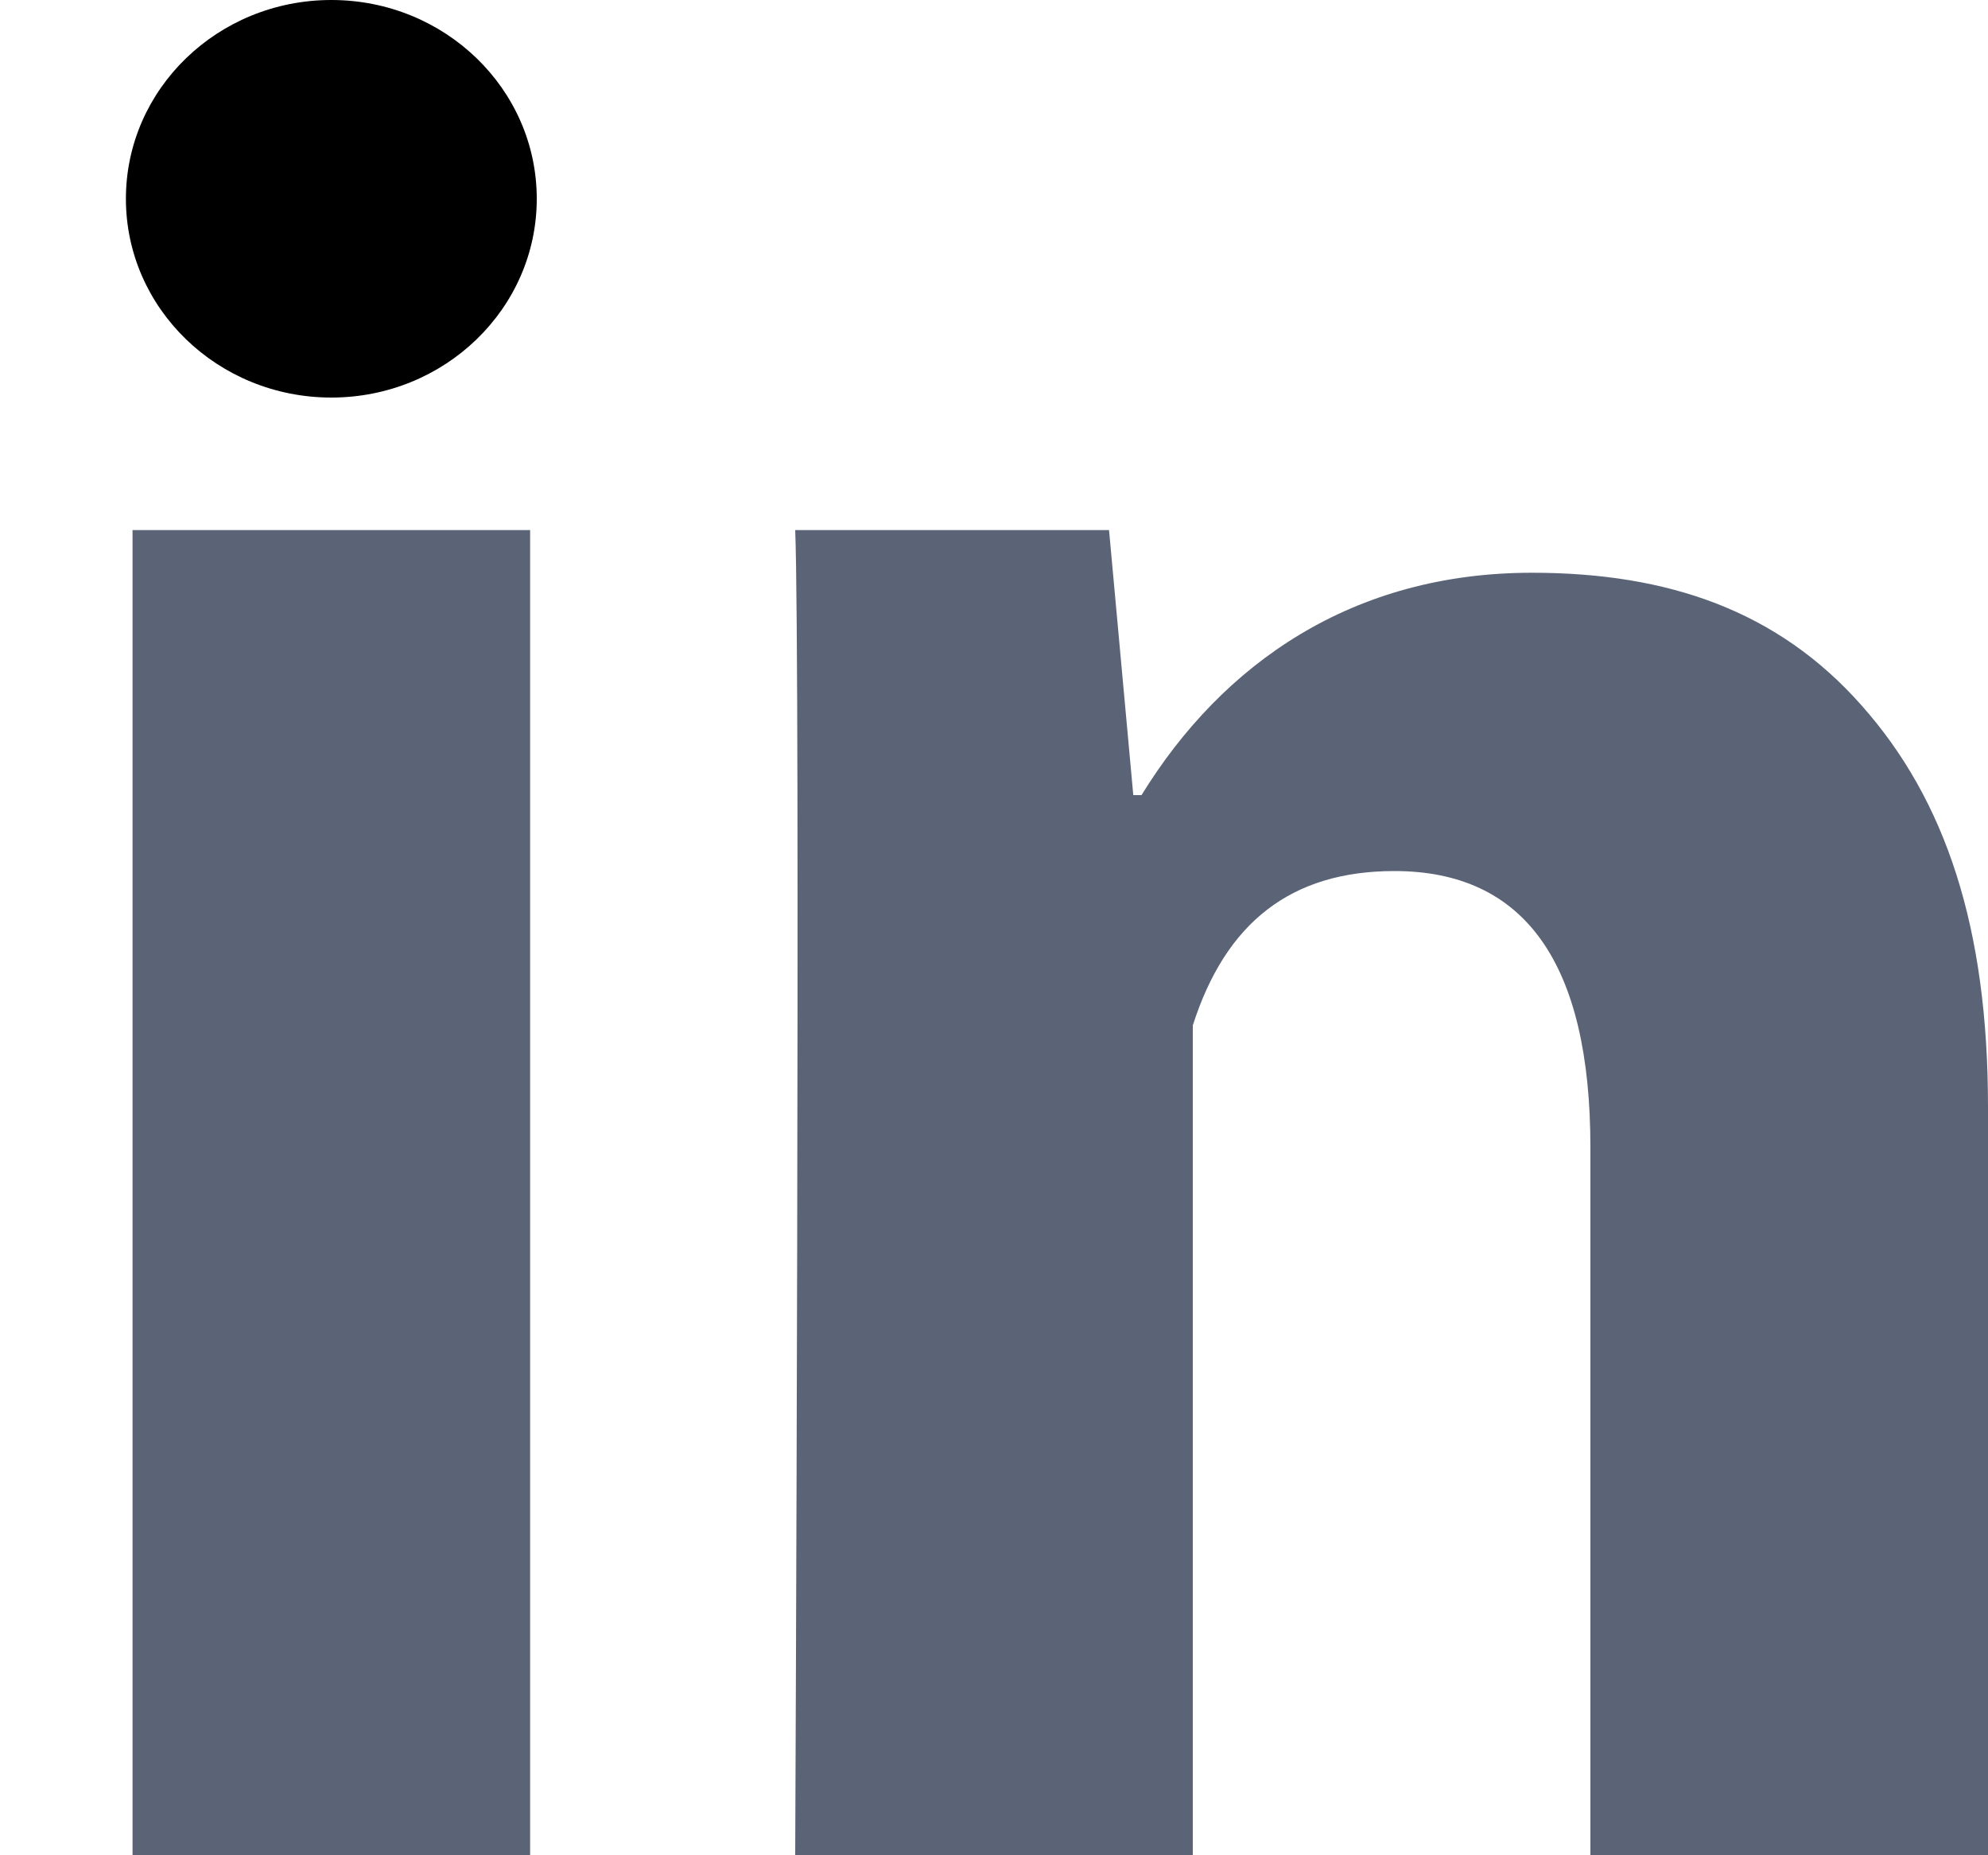<?xml version="1.0" encoding="UTF-8" standalone="no"?>
<svg width="15px" height="14px" viewBox="0 0 15 14" version="1.1" xmlns="http://www.w3.org/2000/svg" xmlns:xlink="http://www.w3.org/1999/xlink">
    <!-- Generator: Sketch 47.1 (45422) - http://www.bohemiancoding.com/sketch -->
    <title>Group 3</title>
    <desc>Created with Sketch.</desc>
    <defs></defs>
    <g id="Dekstop" stroke="none" stroke-width="1" fill="none" fill-rule="evenodd">
        <g id="Speaker" transform="translate(-366, -686)" fill-rule="nonzero">
            <g id="Group-4" transform="translate(339, 657)">
                <g id="Group-3" transform="translate(27, 29)">
                    <g id="if_social-linkedin_216394">
                        <path d="M4,14 L1,14 L1,4 L4,4 L4,14 Z M15,14 L12,14 L12,8.658 C12,7.266 11.504,6.573 10.521,6.573 C9.742,6.573 9.248,6.961 9,7.738 C9,9 9,14 9,14 L6,14 C6,14 6.04,5 6,4 L8.368,4 L8.551,6 L8.613,6 C9.228,5 10.211,4.322 11.559,4.322 C12.584,4.322 13.413,4.607 14.046,5.323 C14.683,6.04 15,7.002 15,8.353 L15,14 Z" id="Shape" fill="#5B6476"></path>
                        <ellipse id="Oval" fill="#000000" cx="2.5" cy="1.5" rx="1.55" ry="1.5"></ellipse>
                    </g>
                </g>
            </g>
        </g>
    </g>
</svg>